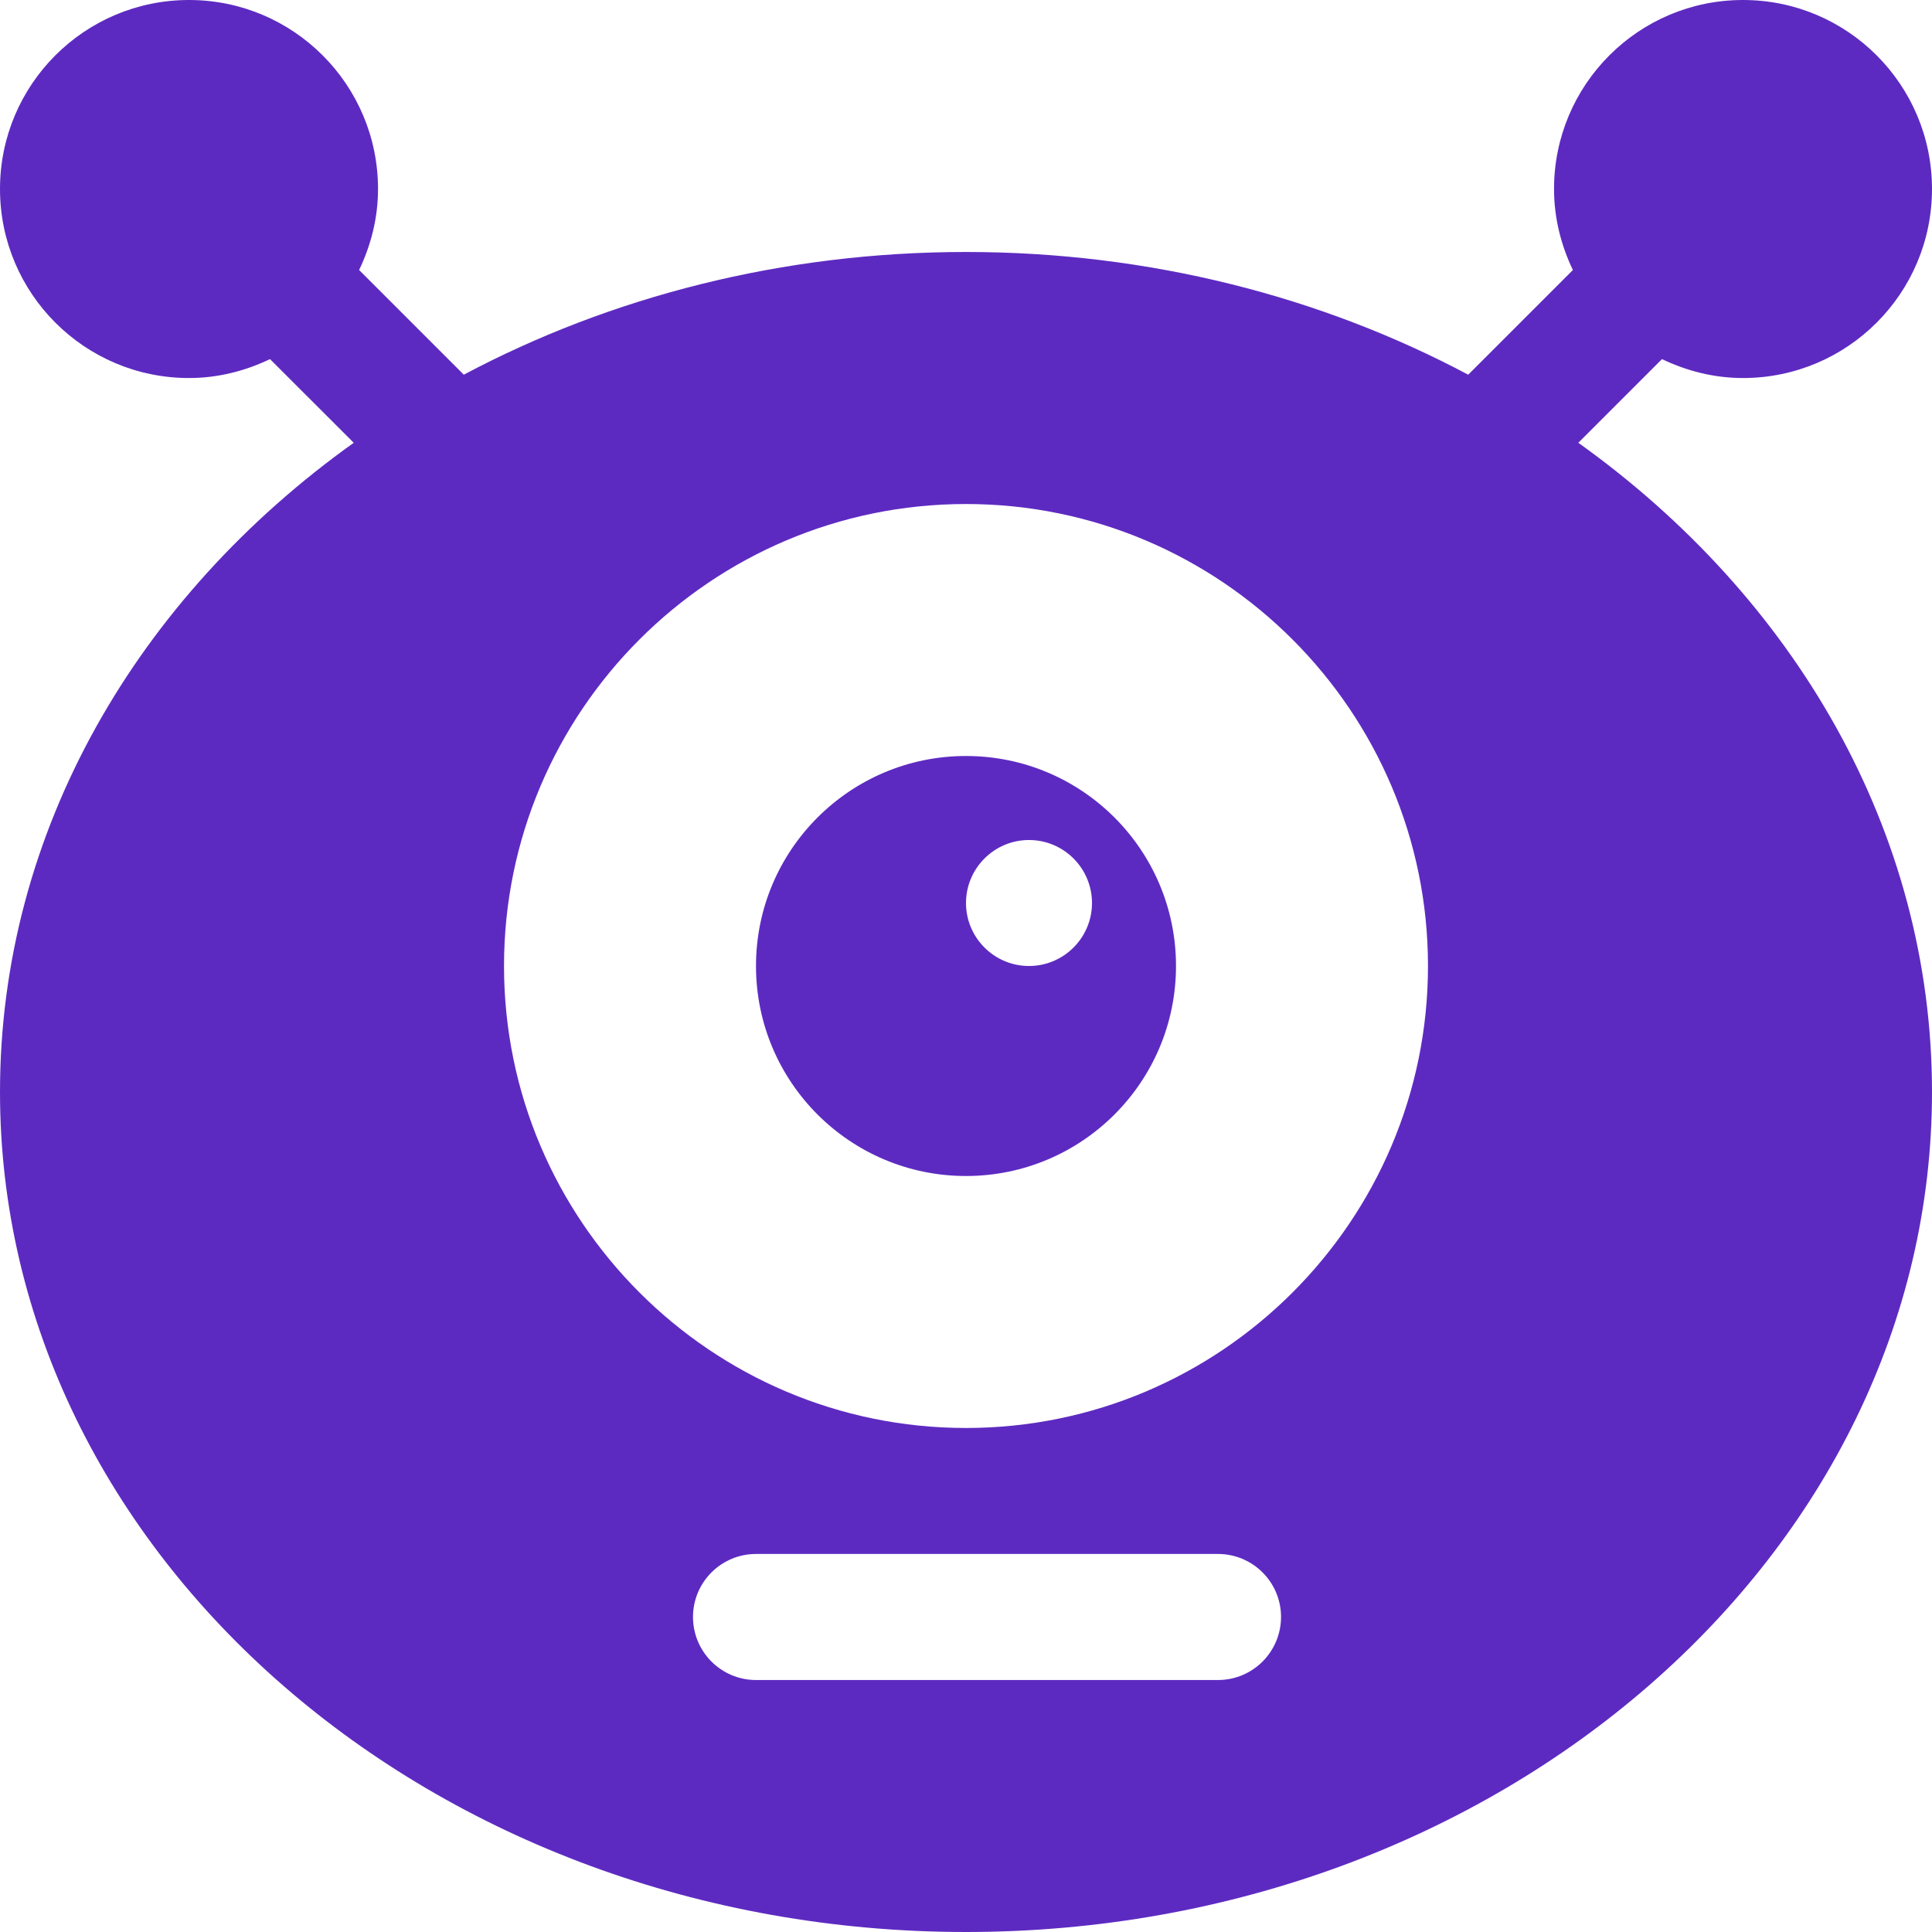 <svg width="33" height="33" viewBox="0 0 33 33" fill="none" xmlns="http://www.w3.org/2000/svg">
<path d="M16.5 12.913C14.519 12.913 12.913 14.519 12.913 16.5C12.913 18.481 14.519 20.087 16.5 20.087C18.481 20.087 20.087 18.481 20.087 16.5C20.087 14.519 18.481 12.913 16.5 12.913ZM17.576 16.5C16.983 16.5 16.5 16.017 16.5 15.424C16.5 14.831 16.983 14.348 17.576 14.348C18.17 14.348 18.652 14.831 18.652 15.424C18.652 16.017 18.17 16.5 17.576 16.5Z" fill="#5D2AC1"/>
<path d="M26.959 7.563L28.388 6.134C28.809 6.335 29.274 6.457 29.772 6.457C31.555 6.457 33 5.011 33 3.228C33 1.445 31.555 0 29.772 0C27.989 0 26.544 1.445 26.544 3.228C26.544 3.726 26.665 4.191 26.866 4.612L25.078 6.4C22.577 5.071 19.64 4.304 16.5 4.304C13.36 4.304 10.423 5.071 7.922 6.4L6.134 4.612C6.335 4.191 6.457 3.726 6.457 3.228C6.457 1.445 5.011 0 3.228 0C1.445 0 0 1.445 0 3.228C0 5.011 1.445 6.457 3.228 6.457C3.726 6.457 4.191 6.335 4.612 6.134L6.042 7.563C2.355 10.197 0 14.19 0 18.652C0 26.563 7.402 33 16.5 33C25.598 33 33 26.563 33 18.652C33 14.19 30.645 10.197 26.959 7.563ZM20.804 28.696H12.913C12.319 28.696 11.837 28.214 11.837 27.619C11.837 27.025 12.319 26.543 12.913 26.543H20.804C21.399 26.543 21.881 27.025 21.881 27.619C21.88 28.214 21.399 28.696 20.804 28.696ZM16.5 24.391C12.149 24.391 8.609 20.851 8.609 16.5C8.609 12.149 12.149 8.609 16.5 8.609C20.851 8.609 24.391 12.149 24.391 16.5C24.391 20.851 20.851 24.391 16.5 24.391Z" fill="#5D2AC1"/>
</svg>
